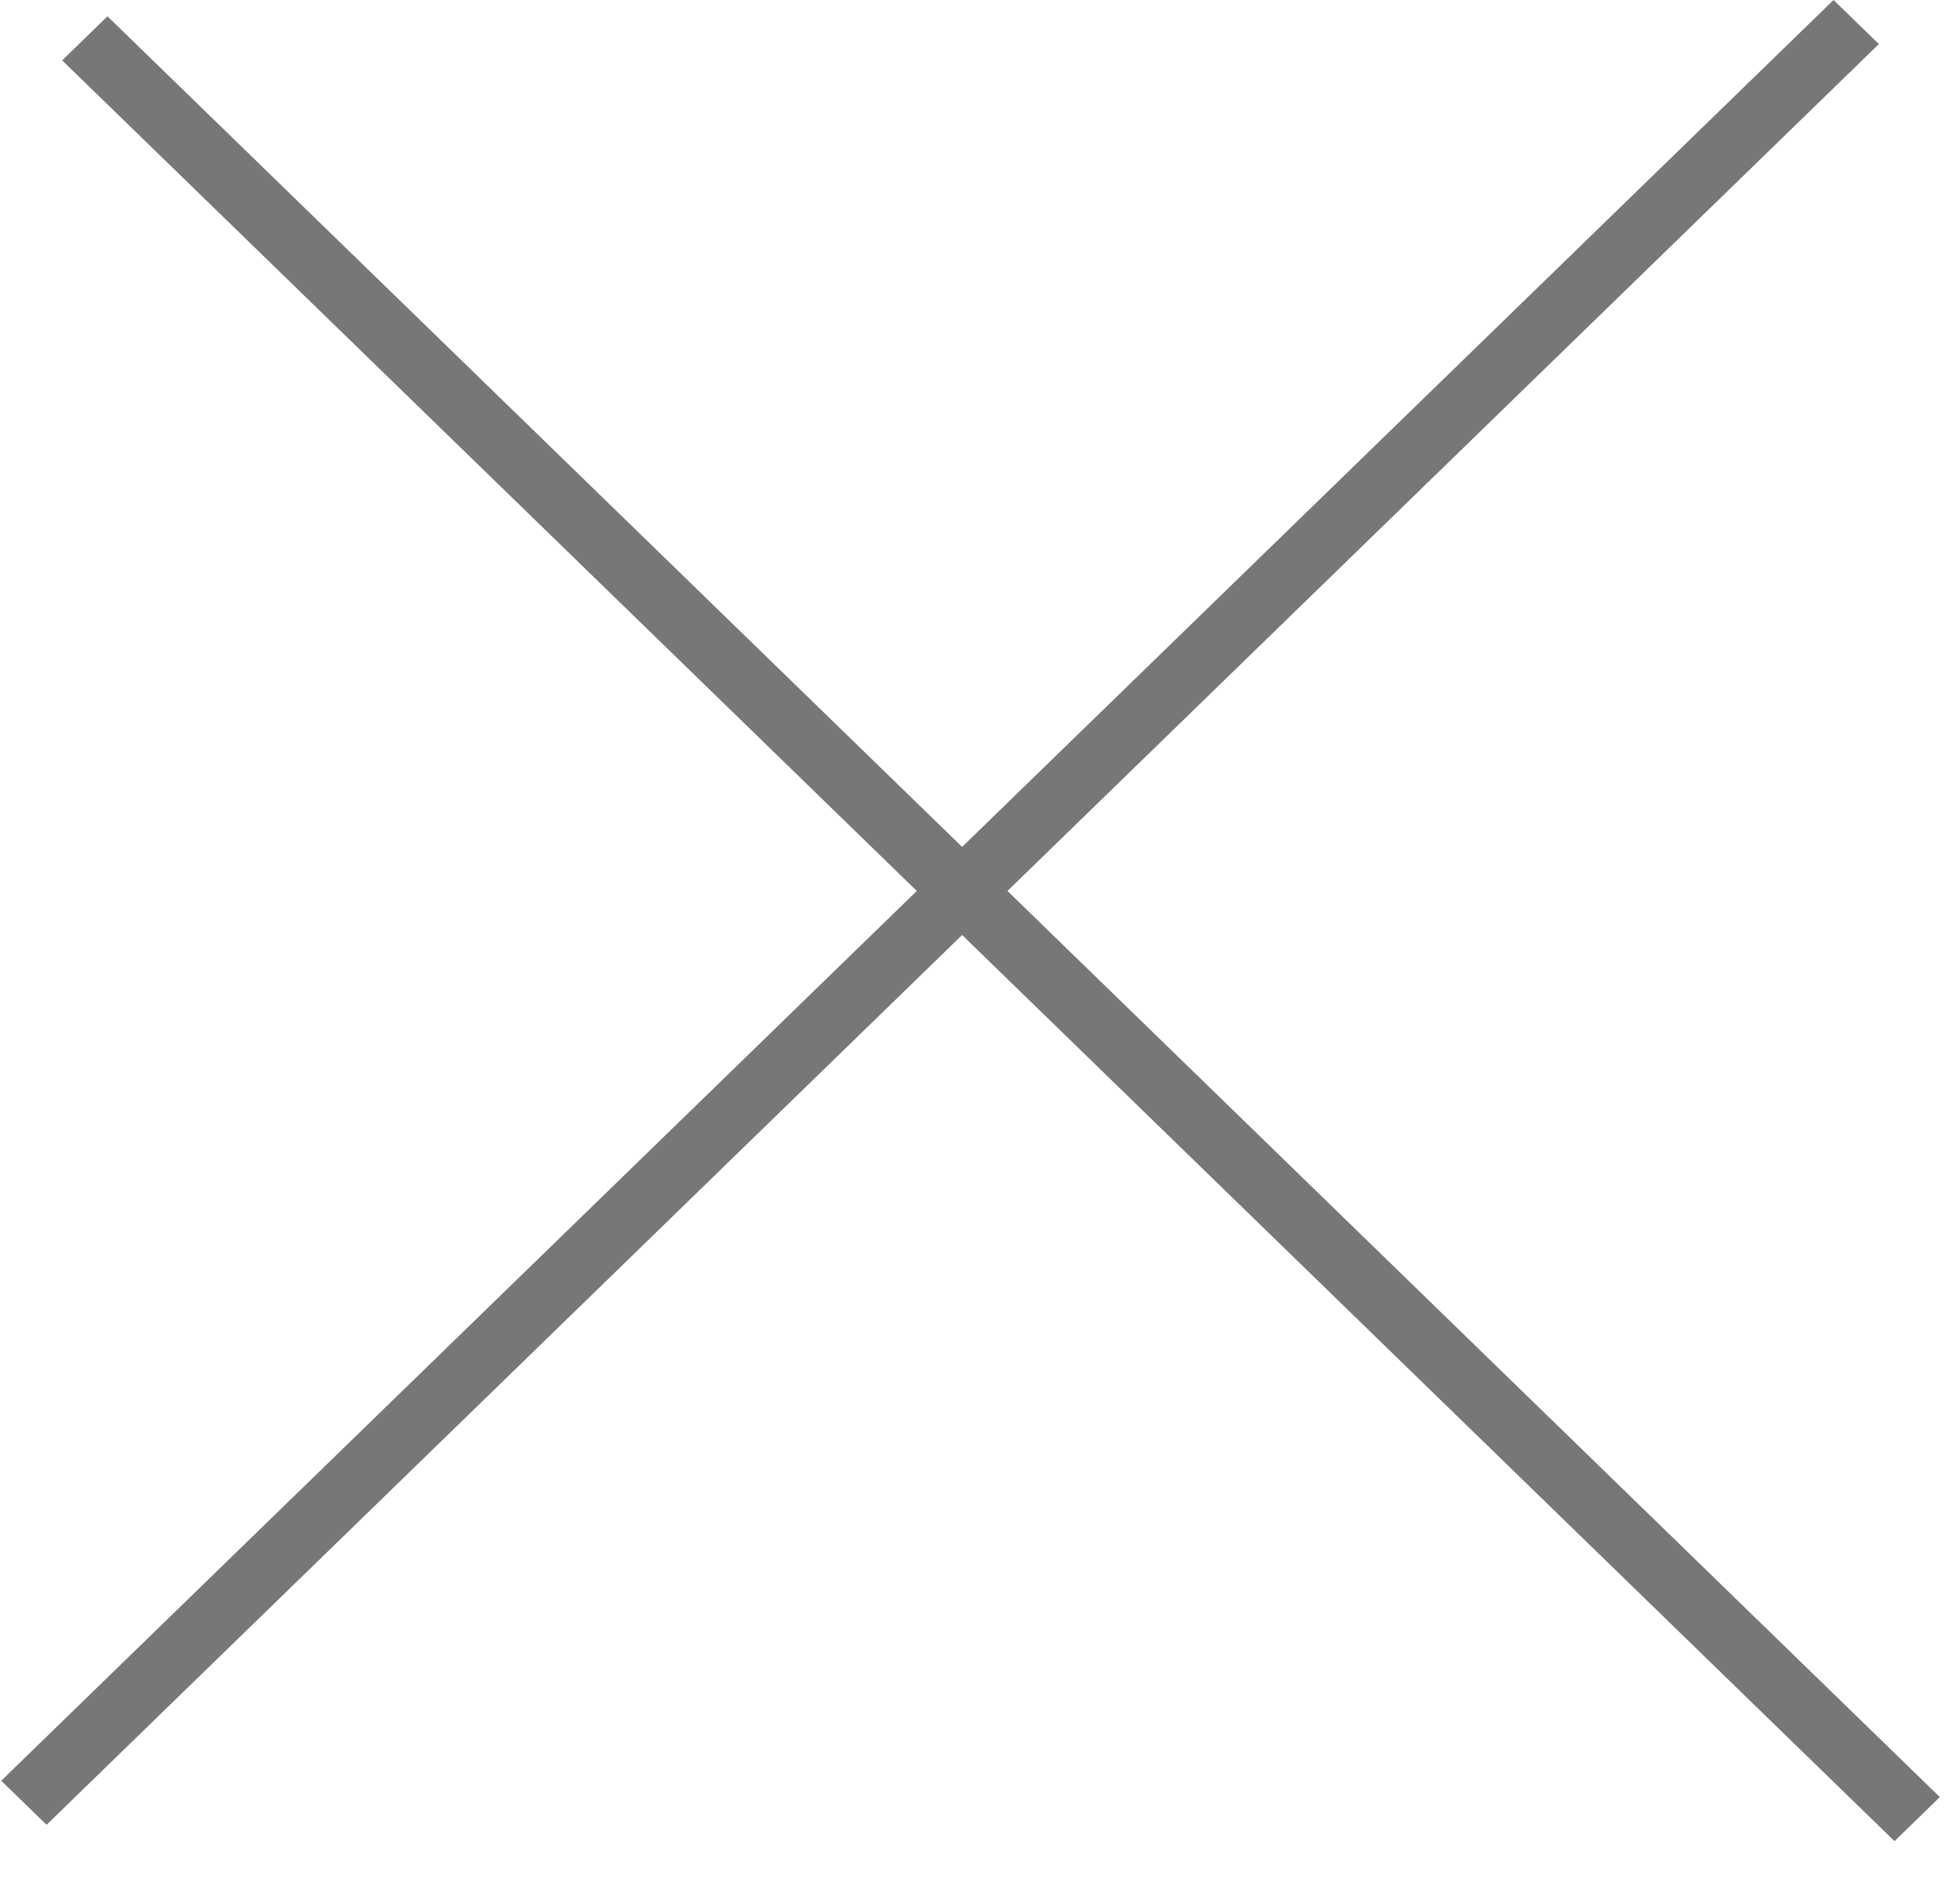 <svg width="31" height="30" viewBox="0 0 31 30" fill="none" xmlns="http://www.w3.org/2000/svg">
<line y1="-0.5" x2="40.42" y2="-0.5" transform="matrix(0.717 0.697 -0.717 0.697 0.983 0.955)" stroke="#777777"/>
<line y1="-0.5" x2="40.419" y2="-0.5" transform="matrix(-0.717 0.697 -0.717 -0.697 29 0)" stroke="#777777"/>
</svg>
